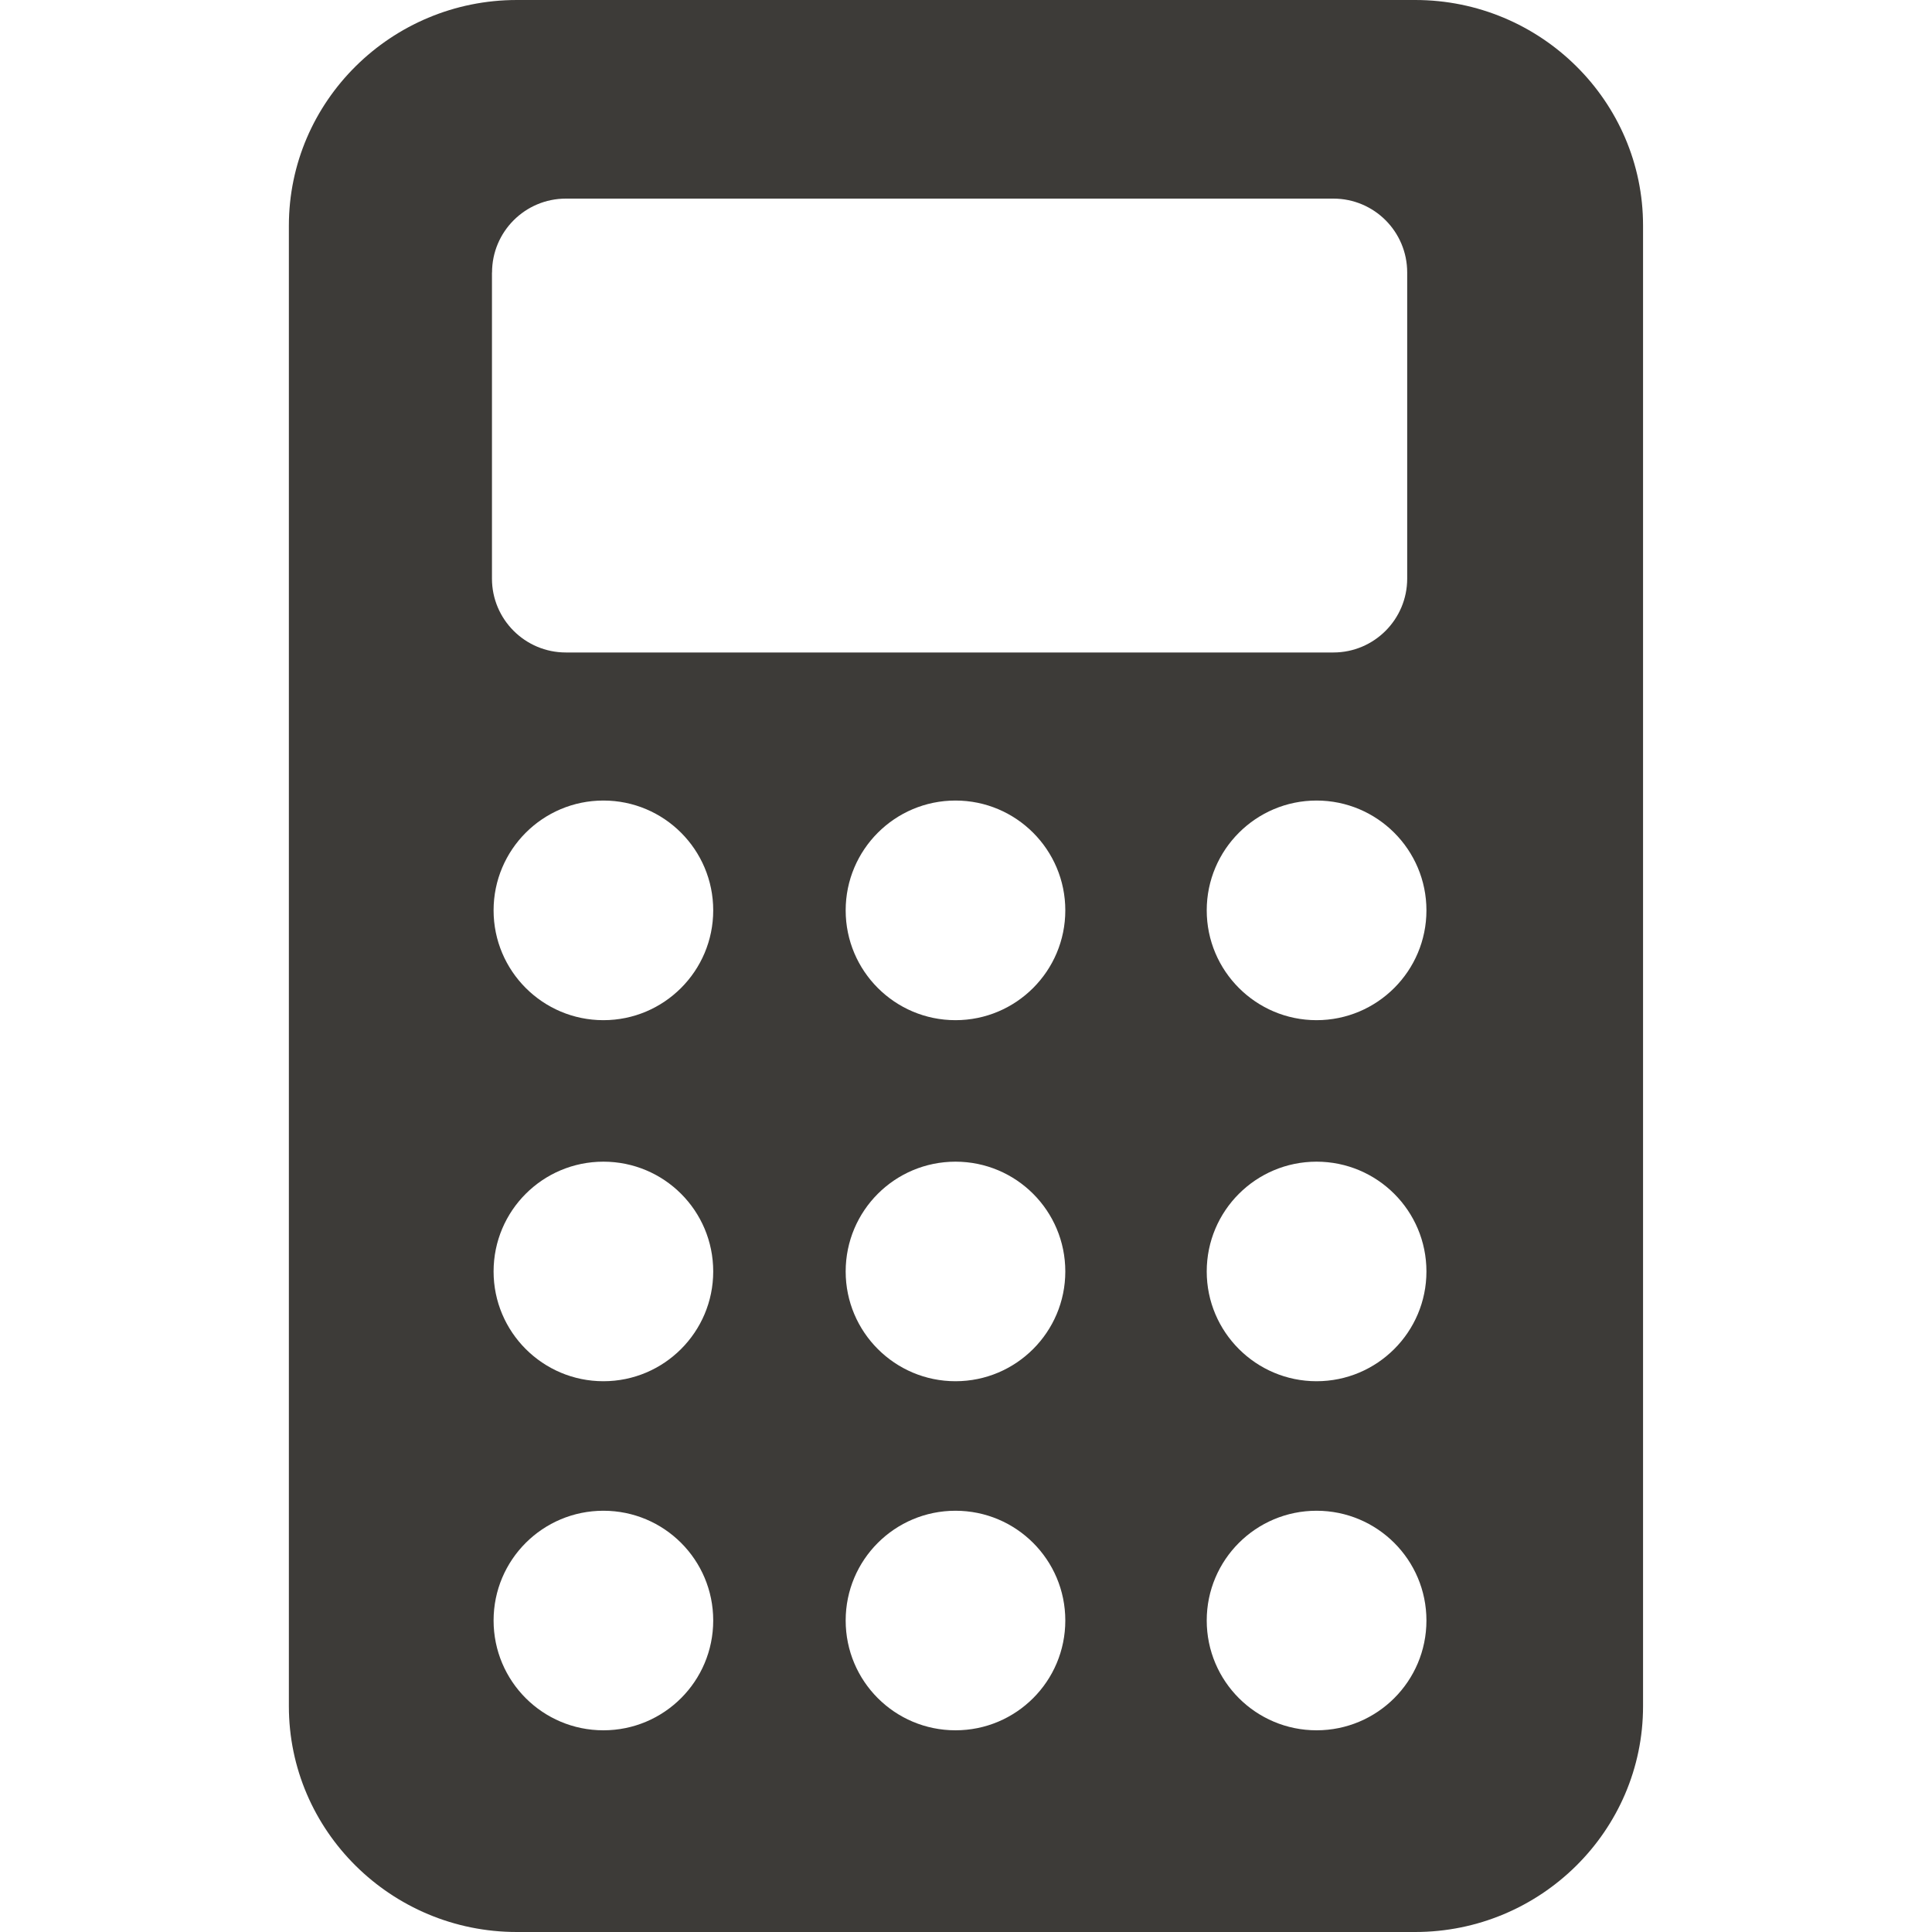 <?xml version="1.0" encoding="utf-8"?>
<!-- Generator: Adobe Illustrator 15.1.0, SVG Export Plug-In . SVG Version: 6.00 Build 0)  -->
<!DOCTYPE svg PUBLIC "-//W3C//DTD SVG 1.1//EN" "http://www.w3.org/Graphics/SVG/1.1/DTD/svg11.dtd">
<svg version="1.1" id="Taschenrechner" xmlns="http://www.w3.org/2000/svg" xmlns:xlink="http://www.w3.org/1999/xlink" x="0px"
	 y="0px" width="25px" height="25px" viewBox="0 0 25 25" enable-background="new 0 0 25 25" xml:space="preserve">
<path fill="#3D3B38" d="M18.313,0H6.688C5.062,0,3.738,1.311,3.738,2.92v19.159c0,1.61,1.323,2.921,2.949,2.921h11.625
	c1.625,0,2.949-1.311,2.949-2.921V2.92C21.262,1.311,19.938,0,18.313,0z M6.367,3.526c0-0.528,0.428-0.956,0.956-0.956h9.931
	c0.527,0,0.955,0.427,0.955,0.956v3.961c0,0.528-0.428,0.956-0.955,0.956H7.322c-0.527,0-0.956-0.428-0.956-0.956V3.526z
	 M7.808,22.39c-0.785,0-1.421-0.635-1.421-1.421c0-0.785,0.636-1.42,1.421-1.42c0.786,0,1.421,0.635,1.421,1.42
	C9.229,21.755,8.593,22.39,7.808,22.39z M7.808,17.873c-0.785,0-1.421-0.637-1.421-1.42c0-0.786,0.636-1.421,1.421-1.421
	c0.786,0,1.421,0.635,1.421,1.421C9.229,17.236,8.593,17.873,7.808,17.873z M7.808,13.201c-0.785,0-1.421-0.637-1.421-1.421
	s0.636-1.421,1.421-1.421c0.786,0,1.421,0.637,1.421,1.421S8.593,13.201,7.808,13.201z M12.364,22.39
	c-0.785,0-1.421-0.635-1.421-1.421c0-0.785,0.636-1.42,1.421-1.42s1.421,0.635,1.421,1.42C13.785,21.755,13.149,22.39,12.364,22.39z
	 M12.364,17.873c-0.785,0-1.421-0.637-1.421-1.42c0-0.786,0.636-1.421,1.421-1.421s1.421,0.635,1.421,1.421
	C13.785,17.236,13.149,17.873,12.364,17.873z M12.364,13.201c-0.785,0-1.421-0.637-1.421-1.421s0.636-1.421,1.421-1.421
	s1.421,0.637,1.421,1.421S13.149,13.201,12.364,13.201z M17.036,22.39c-0.784,0-1.421-0.635-1.421-1.421
	c0-0.785,0.637-1.42,1.421-1.42c0.785,0,1.422,0.635,1.422,1.42C18.458,21.755,17.821,22.39,17.036,22.39z M17.036,17.873
	c-0.784,0-1.421-0.637-1.421-1.42c0-0.786,0.637-1.421,1.421-1.421c0.785,0,1.422,0.635,1.422,1.421
	C18.458,17.236,17.821,17.873,17.036,17.873z M17.036,13.201c-0.784,0-1.421-0.637-1.421-1.421s0.637-1.421,1.421-1.421
	c0.785,0,1.422,0.637,1.422,1.421S17.821,13.201,17.036,13.201z"/>
</svg>

